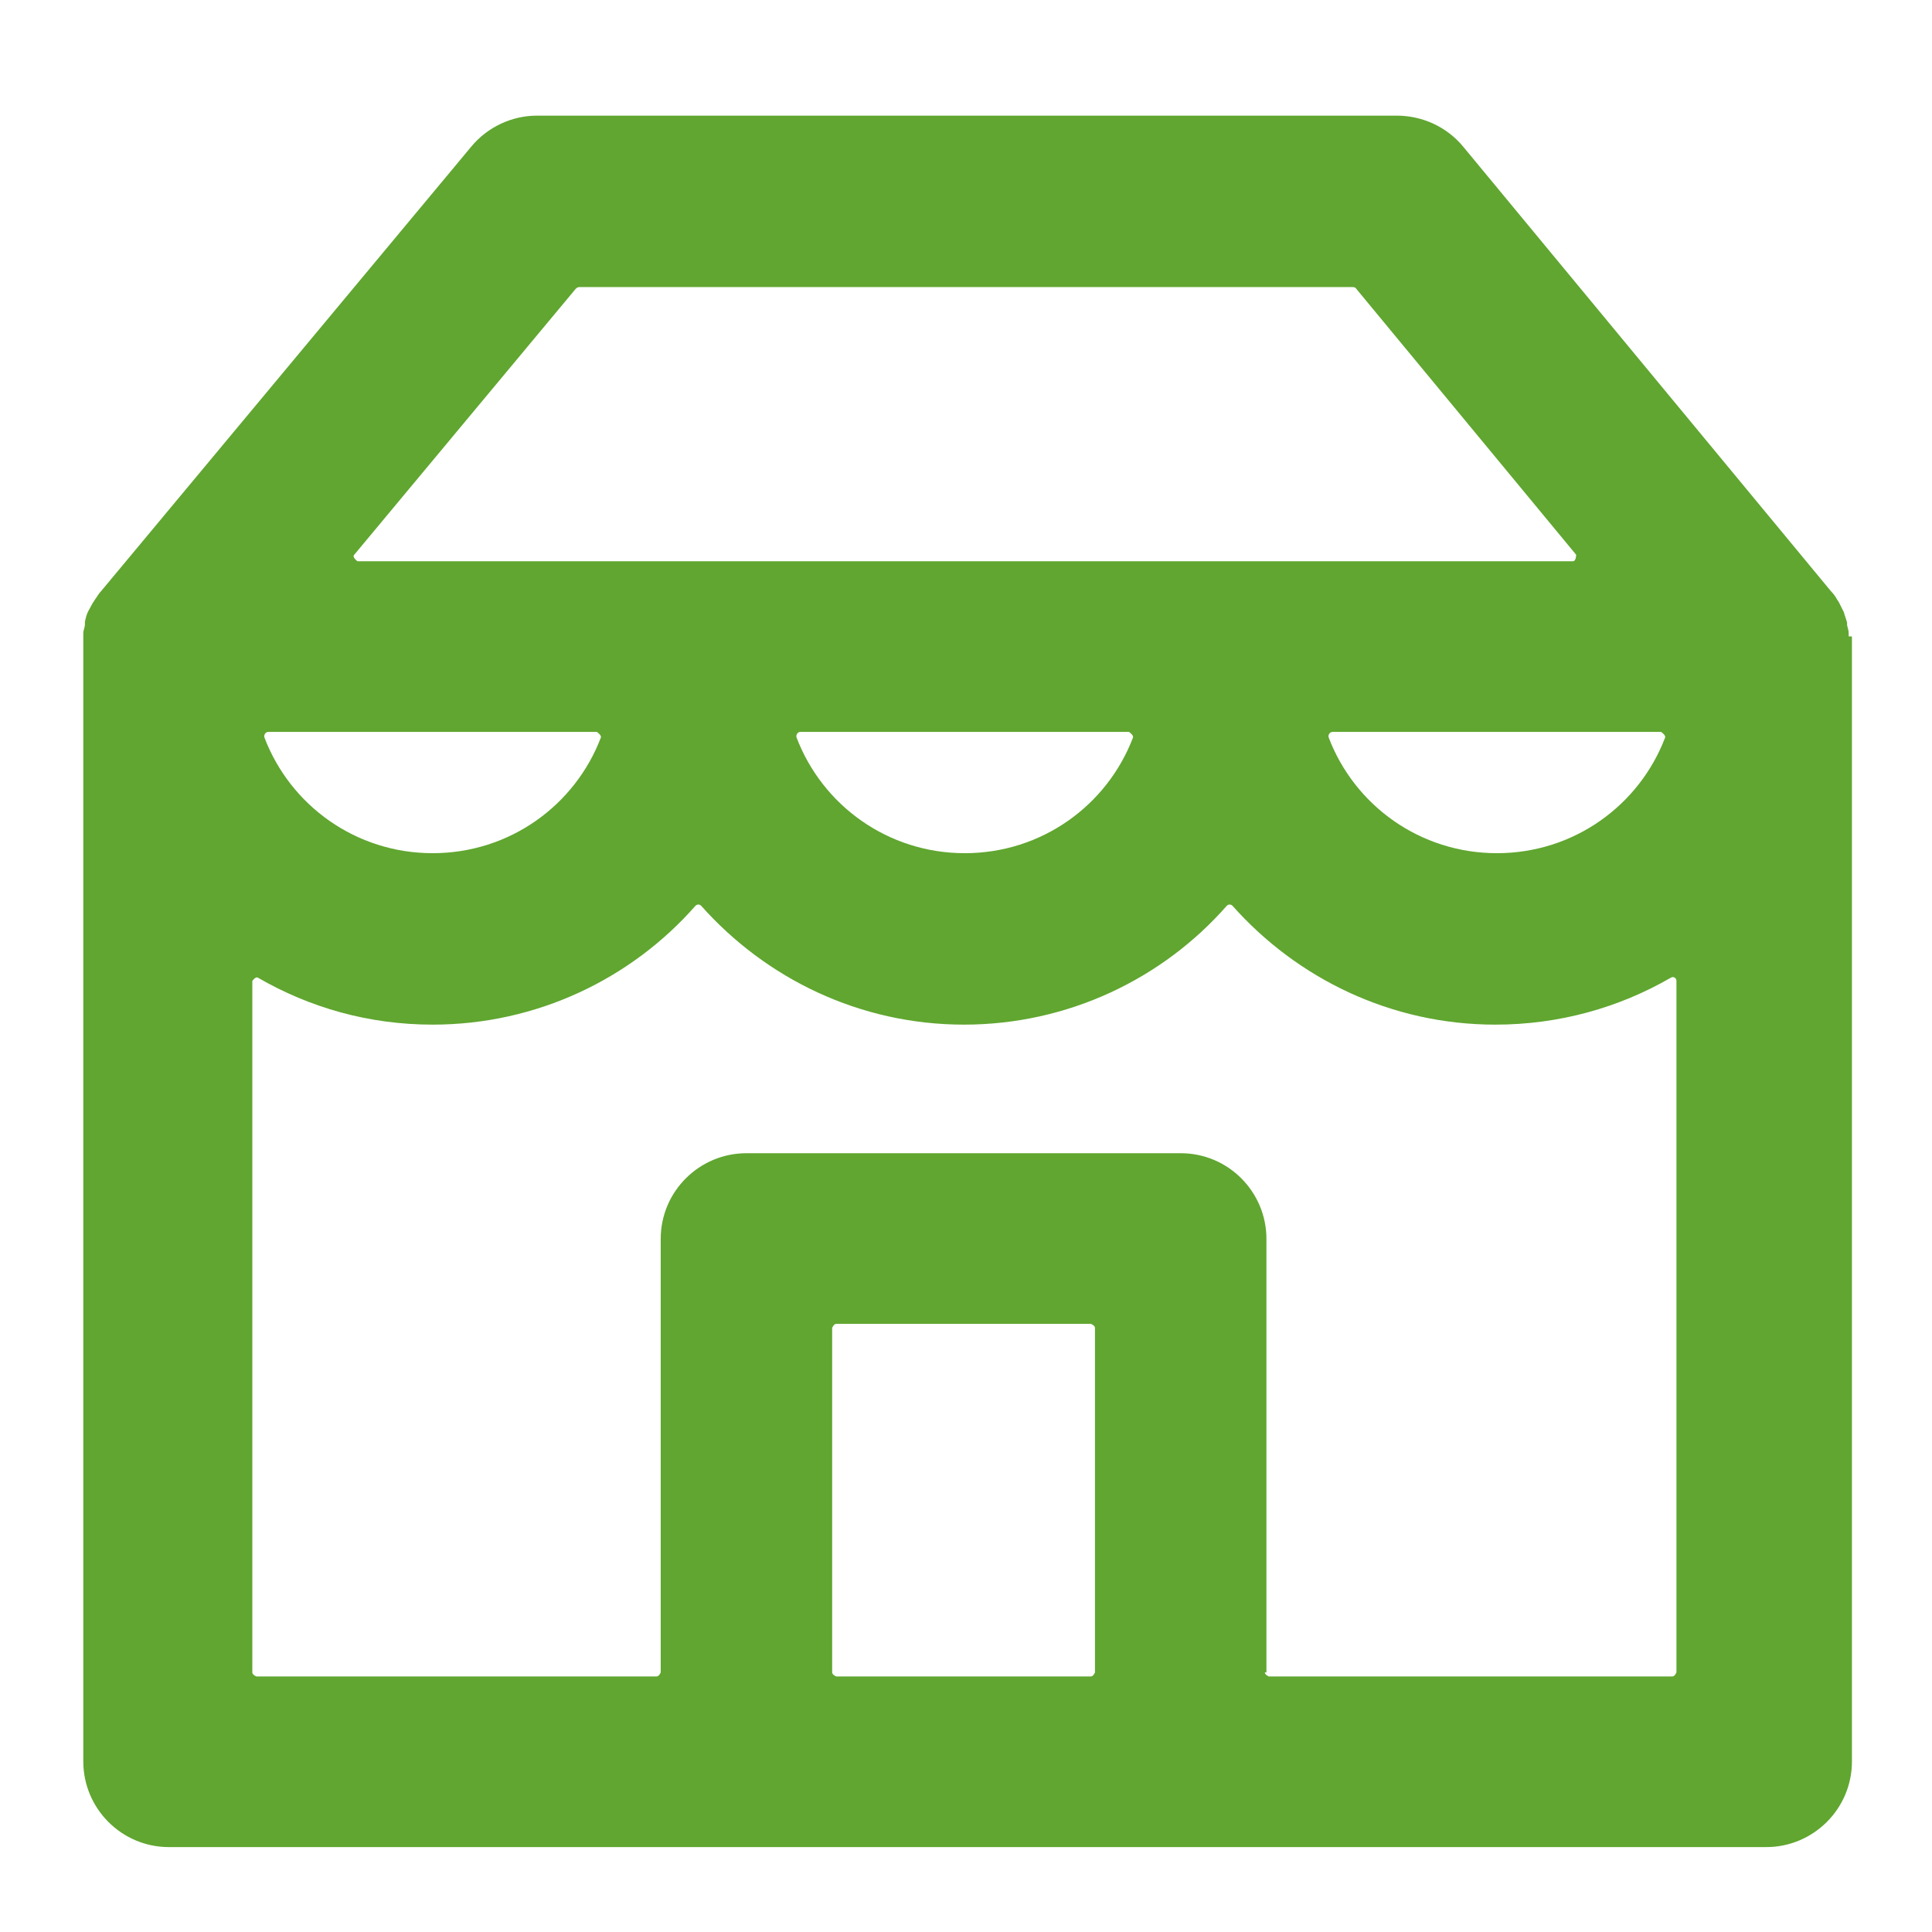 <?xml version="1.0" encoding="UTF-8"?>
<svg id="Layer_2" data-name="Layer 2" xmlns="http://www.w3.org/2000/svg" viewBox="0 0 23.89 23.89">
  <defs>
    <style>
      .cls-1 {
        fill: none;
      }

      .cls-1, .cls-2 {
        stroke-width: 0px;
      }

      .cls-2 {
        fill: #60a630;
      }
    </style>
  </defs>
  <g id="Updated_5_05_24" data-name="Updated 5/05/24">
    <g id="Store">
      <g>
        <path class="cls-2" d="M22.86,7.87s0-.02,0-.03c0-.04-.01-.07-.02-.11,0,0,0-.02,0-.03-.01-.04-.03-.09-.04-.13,0,0,0,0,0,0-.02-.04-.04-.08-.06-.12,0,0-.01-.02-.02-.03-.02-.04-.05-.08-.08-.11,0,0,0,0,0,0l-4.55-5.5c-.2-.24-.5-.38-.82-.38H6.64c-.31,0-.61.14-.81.38L1.25,7.31s0,0,0,0c-.03.03-.05.07-.08.11,0,0-.01.02-.02.03-.02.04-.04.07-.06.11,0,0,0,0,0,0-.02.04-.03.08-.04.13,0,0,0,.02,0,.03,0,.04-.02.07-.02.11,0,0,0,.02,0,.03,0,.04,0,.08,0,.13v13.79c0,.58.47,1.06,1.06,1.06h19.75c.58,0,1.06-.47,1.06-1.06V7.99s0-.08,0-.12ZM7.16,3.55h9.57s.03,0,.04.02l2.72,3.29s0,.08-.04.08H4.42s-.07-.05-.04-.08l2.74-3.29s.02-.02.04-.02ZM20.54,9.05s.06.04.05.07c-.32.84-1.13,1.43-2.08,1.43s-1.76-.59-2.08-1.43c-.01-.03.01-.07.05-.07h4.07ZM13.96,9.05s.06.04.05.07c-.32.84-1.13,1.43-2.08,1.43s-1.76-.59-2.08-1.43c-.01-.03.01-.07.05-.07h4.07ZM7.38,9.05s.06.04.05.07c-.32.84-1.13,1.43-2.08,1.43s-1.76-.59-2.08-1.43c-.01-.03.01-.07.05-.07h4.07ZM10.29,20.68v-4.26s.02-.05.05-.05h3.15s.05.02.05.05v4.26s-.02.05-.05.05h-3.15s-.05-.02-.05-.05ZM15.66,20.68v-5.36c0-.58-.47-1.06-1.06-1.06h-5.37c-.58,0-1.06.47-1.06,1.06v5.36s-.02.05-.05.05H3.17s-.05-.02-.05-.05v-8.55s.04-.06.07-.04c.64.37,1.37.58,2.16.58,1.29,0,2.46-.57,3.25-1.47.02-.02.05-.02.07,0,.8.9,1.96,1.47,3.25,1.47s2.46-.57,3.25-1.47c.02-.02.05-.02.07,0,.8.9,1.96,1.47,3.25,1.47.79,0,1.53-.21,2.17-.58.03-.02.07,0,.07.04v8.55s-.02.05-.05.05h-4.99s-.05-.02-.05-.05Z"/>
        <rect class="cls-1" width="23.89" height="23.89"/>
      </g>
    </g>
  </g>
</svg>